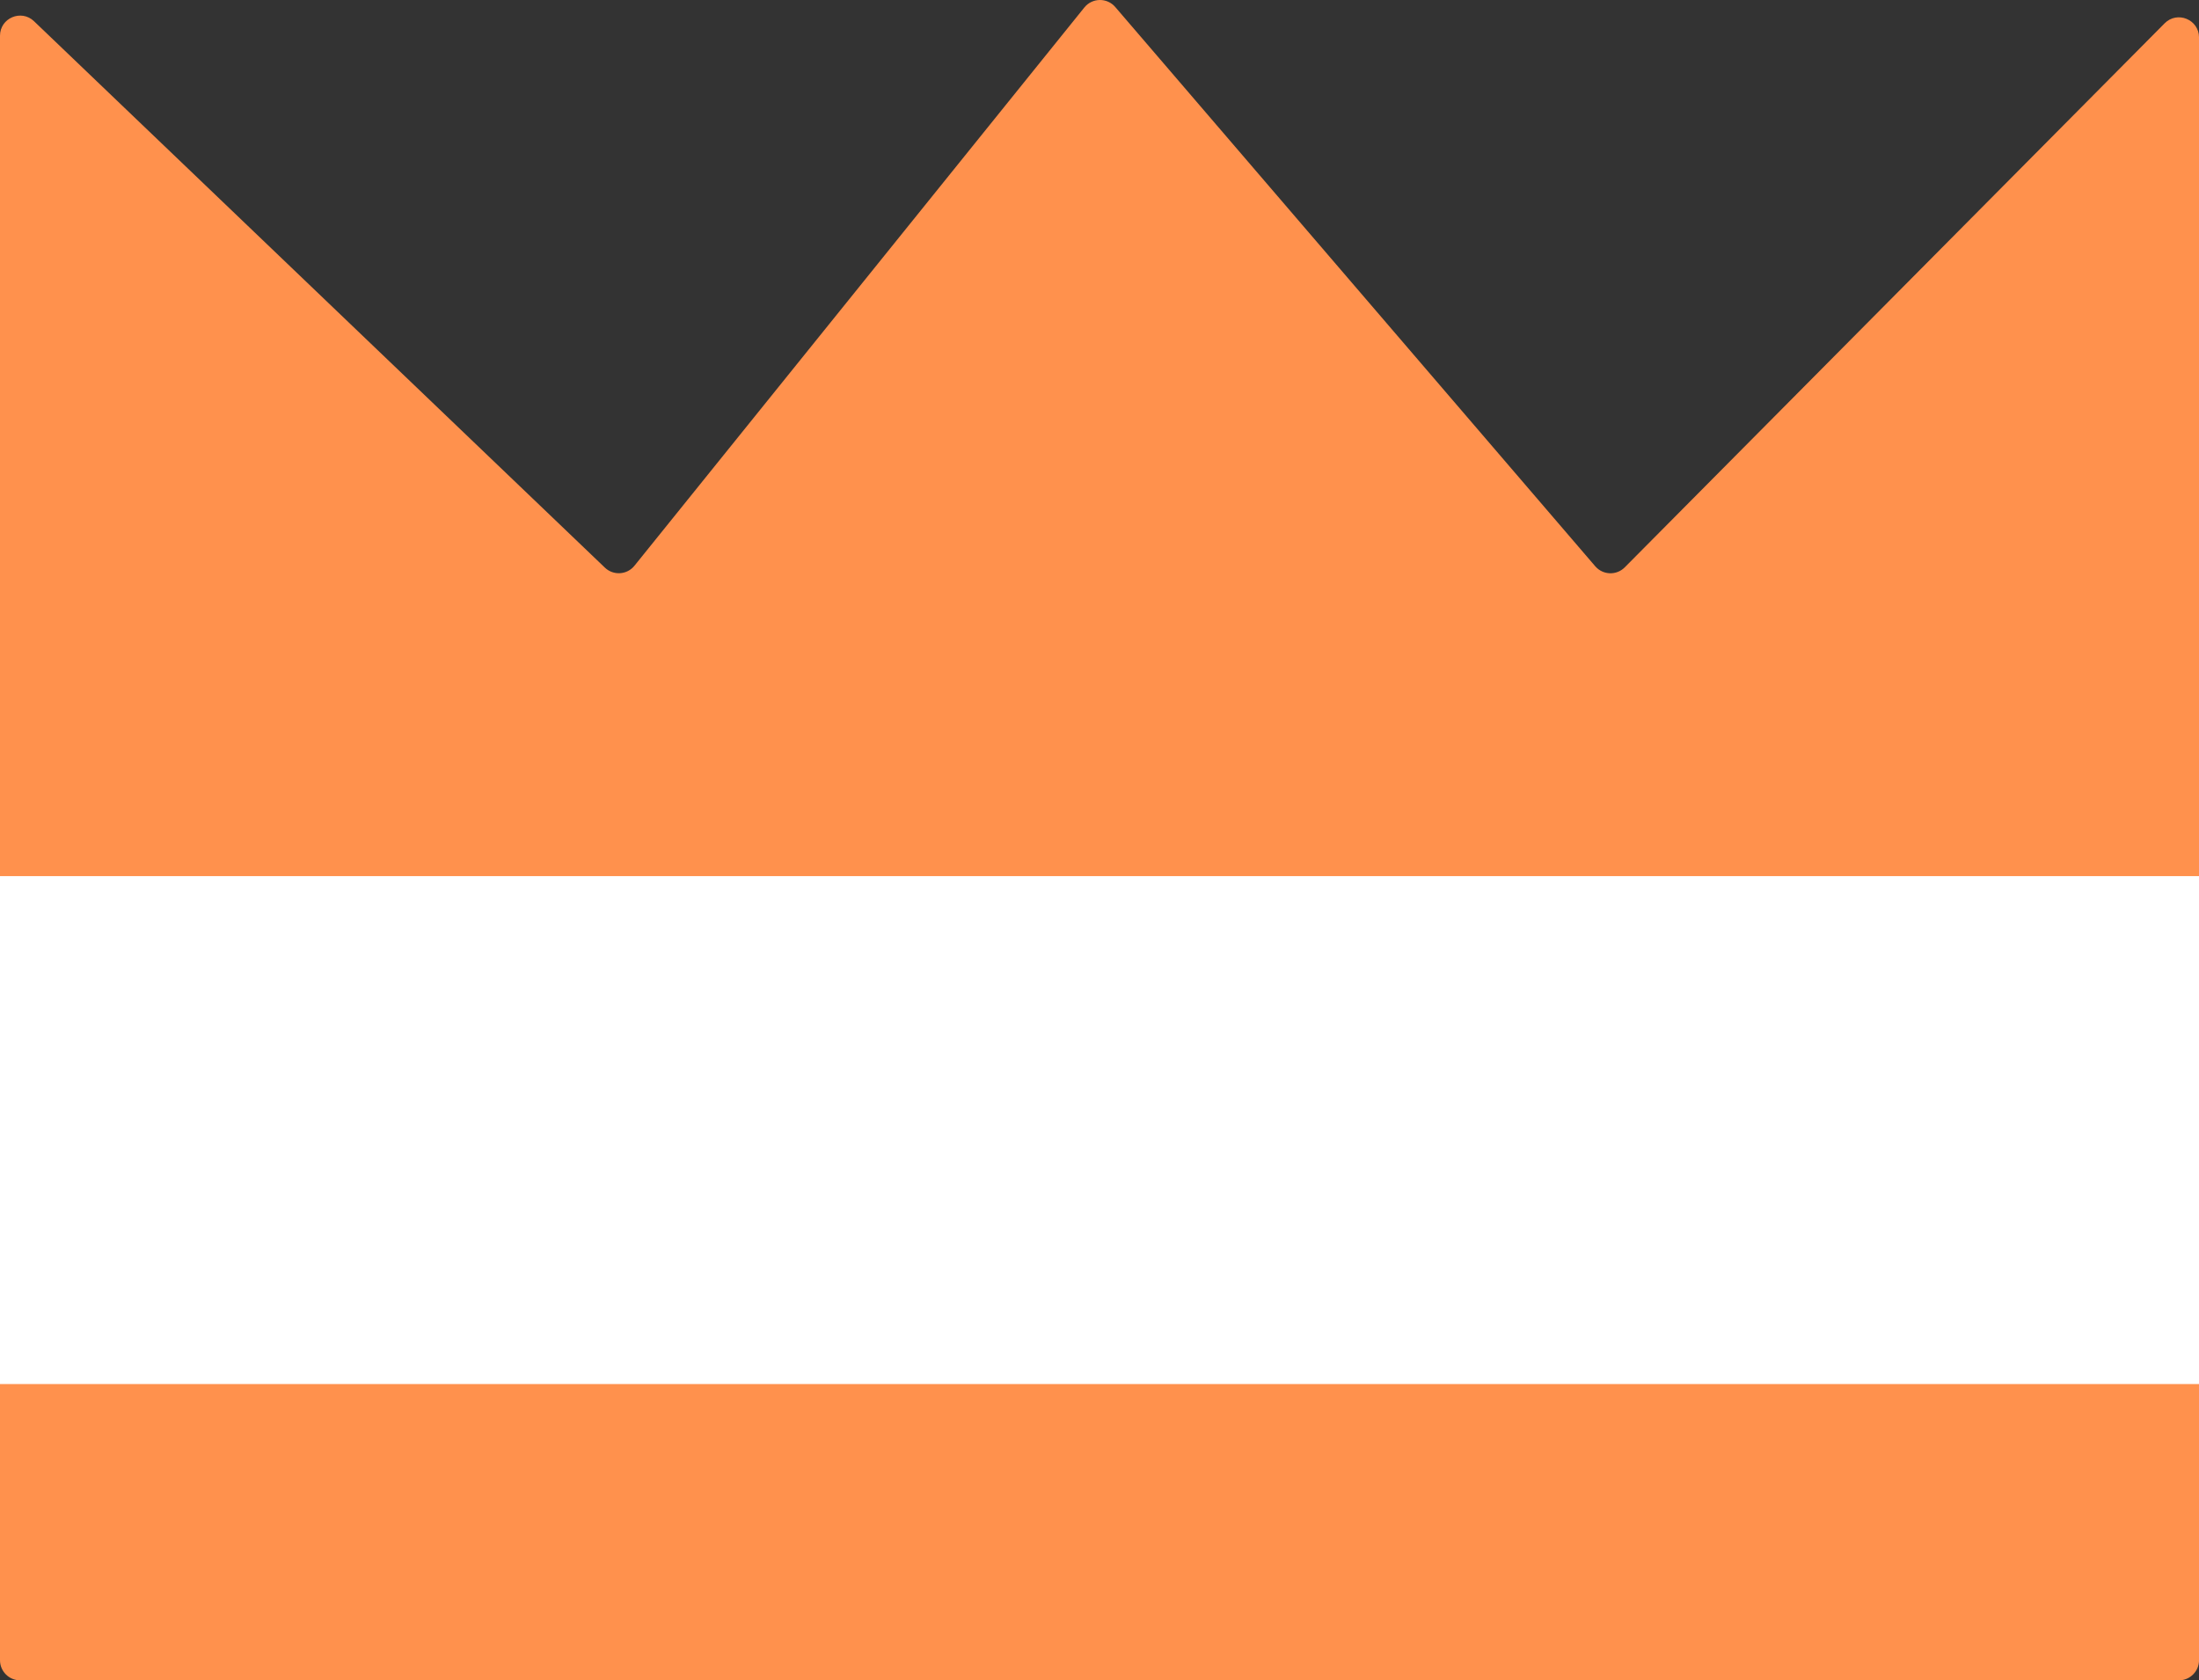 <?xml version="1.0" encoding="UTF-8" standalone="no"?><svg xmlns="http://www.w3.org/2000/svg" xmlns:xlink="http://www.w3.org/1999/xlink" fill="#000000" height="1274.1" preserveAspectRatio="xMidYMid meet" version="1" viewBox="0.0 0.0 1667.3 1274.1" width="1667.3" zoomAndPan="magnify"><rect x="0.0" y="0.0" width="1667.3" height="1274.1" fill="#333333" stroke="none"/><defs><clipPath id="a"><path d="M 0 0 L 1667.32 0 L 1667.32 1274.059 L 0 1274.059 Z M 0 0"/></clipPath><clipPath id="b"><path d="M 0 664 L 1667.301 664 L 1667.301 1050 L 0 1050 Z M 0 664"/></clipPath><clipPath id="c"><path d="M 1652.07 1274.059 L 15.246 1274.059 C 6.824 1274.059 0 1267.238 0 1258.82 L 0 27.102 C 0 13.68 16.09 6.809 25.789 16.09 L 458.637 430.402 C 465.09 436.578 475.445 435.91 481.051 428.953 L 822.156 5.68 C 828.137 -1.738 839.387 -1.922 845.598 5.32 L 1209.52 429.352 C 1215.32 436.105 1225.641 436.477 1231.91 430.16 L 1641.25 17.672 C 1650.84 8.012 1667.32 14.801 1667.32 28.41 L 1667.32 1258.809 C 1667.32 1267.23 1660.488 1274.059 1652.07 1274.059 Z M 1652.07 1274.059"/></clipPath></defs><g><g clip-path="url(#a)" id="change1_1"><path d="M 1652.07 1274.059 L 15.246 1274.059 C 6.824 1274.059 0 1267.238 0 1258.82 L 0 27.102 C 0 13.68 16.09 6.809 25.789 16.09 L 458.637 430.402 C 465.09 436.578 475.445 435.91 481.051 428.953 L 822.156 5.68 C 828.137 -1.738 839.387 -1.922 845.598 5.32 L 1209.52 429.352 C 1215.32 436.105 1225.641 436.477 1231.91 430.16 L 1641.25 17.672 C 1650.84 8.012 1667.32 14.801 1667.32 28.41 L 1667.32 1258.809 C 1667.32 1267.23 1660.488 1274.059 1652.07 1274.059" fill="#ff914d"/></g><g clip-path="url(#b)"><g clip-path="url(#c)" id="change2_1"><path d="M 1725.781 1049.441 L -58.457 1049.441 L -58.457 664.301 L 1725.781 664.301 L 1725.781 1049.441" fill="#ffffff"/></g></g></g></svg>
